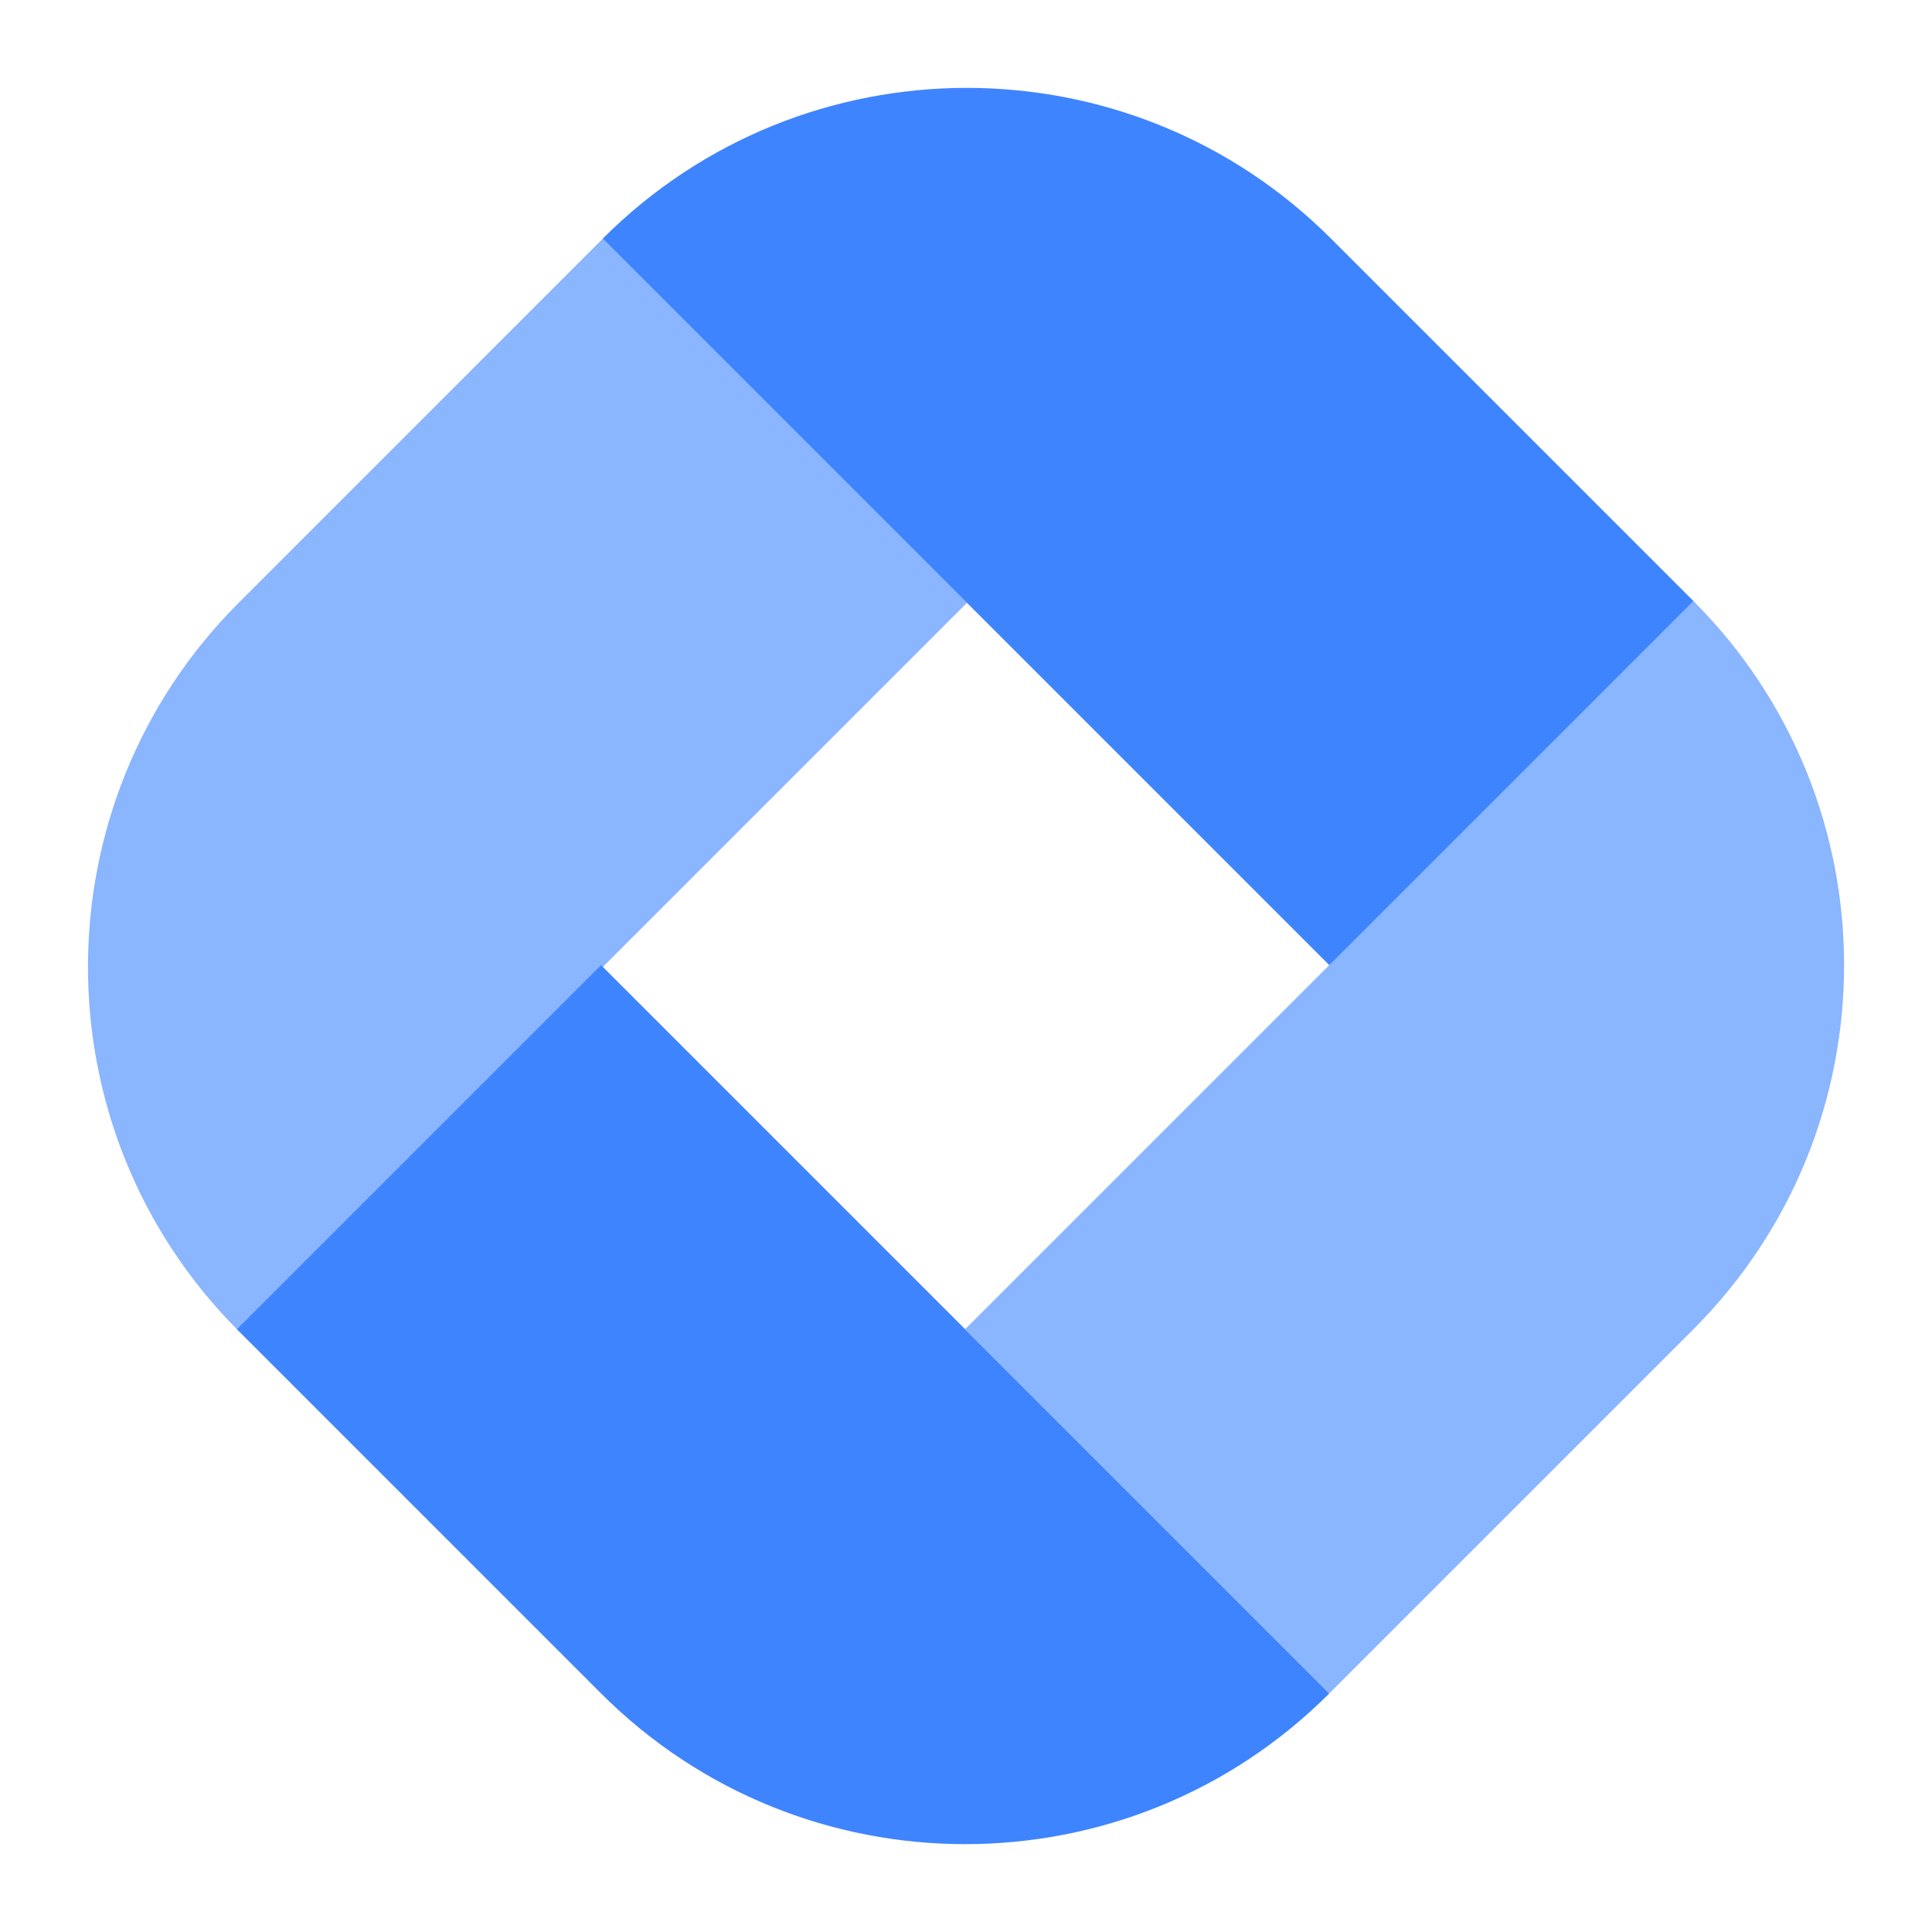 <?xml version="1.0" encoding="UTF-8" standalone="no"?>
<svg id="Ebene_1" data-name="Ebene 1" viewBox="0 0 220 220" xmlns="http://www.w3.org/2000/svg">
  <defs
          id="defs1">
    <style
            id="style1">
      .cls-1 {
      fill: #082c6a;
      }

      .cls-2 {
      fill: #3748de;
      }
    </style>
  </defs>
  <path
          class="cls-2"
          d="m18.59,30.73h58.64v117.28h0c-32.36,0-58.64-26.27-58.64-58.64V30.73h0Z"
          transform="translate(77.23 -7.7) rotate(45)"
          id="path1"
          style="fill:#8ab5ff;fill-opacity:1" />
  <path
          class="cls-1"
          d="m59.85,113.46h58.64v117.28h0c-32.36,0-58.64-26.27-58.64-58.64v-58.64h0Z"
          transform="translate(-95.57 113.46) rotate(-45)"
          id="path2"
          style="fill:#3f84ff;fill-opacity:1" />
  <path
          class="cls-1"
          d="m101.51-10.73h58.64v117.28h0c-32.36,0-58.64-26.27-58.64-58.64V-10.73h0Z"
          transform="translate(257.22 -10.73) rotate(135)"
          id="path3"
          style="fill:#3f84ff;fill-opacity:1" />
  <path
          class="cls-2"
          d="m142.77,71.99h58.64v117.28h0c-32.36,0-58.64-26.27-58.64-58.64v-58.64h0Z"
          transform="translate(201.41 344.69) rotate(-135)"
          id="path4"
          style="fill:#8ab5ff;fill-opacity:1" />
</svg>
